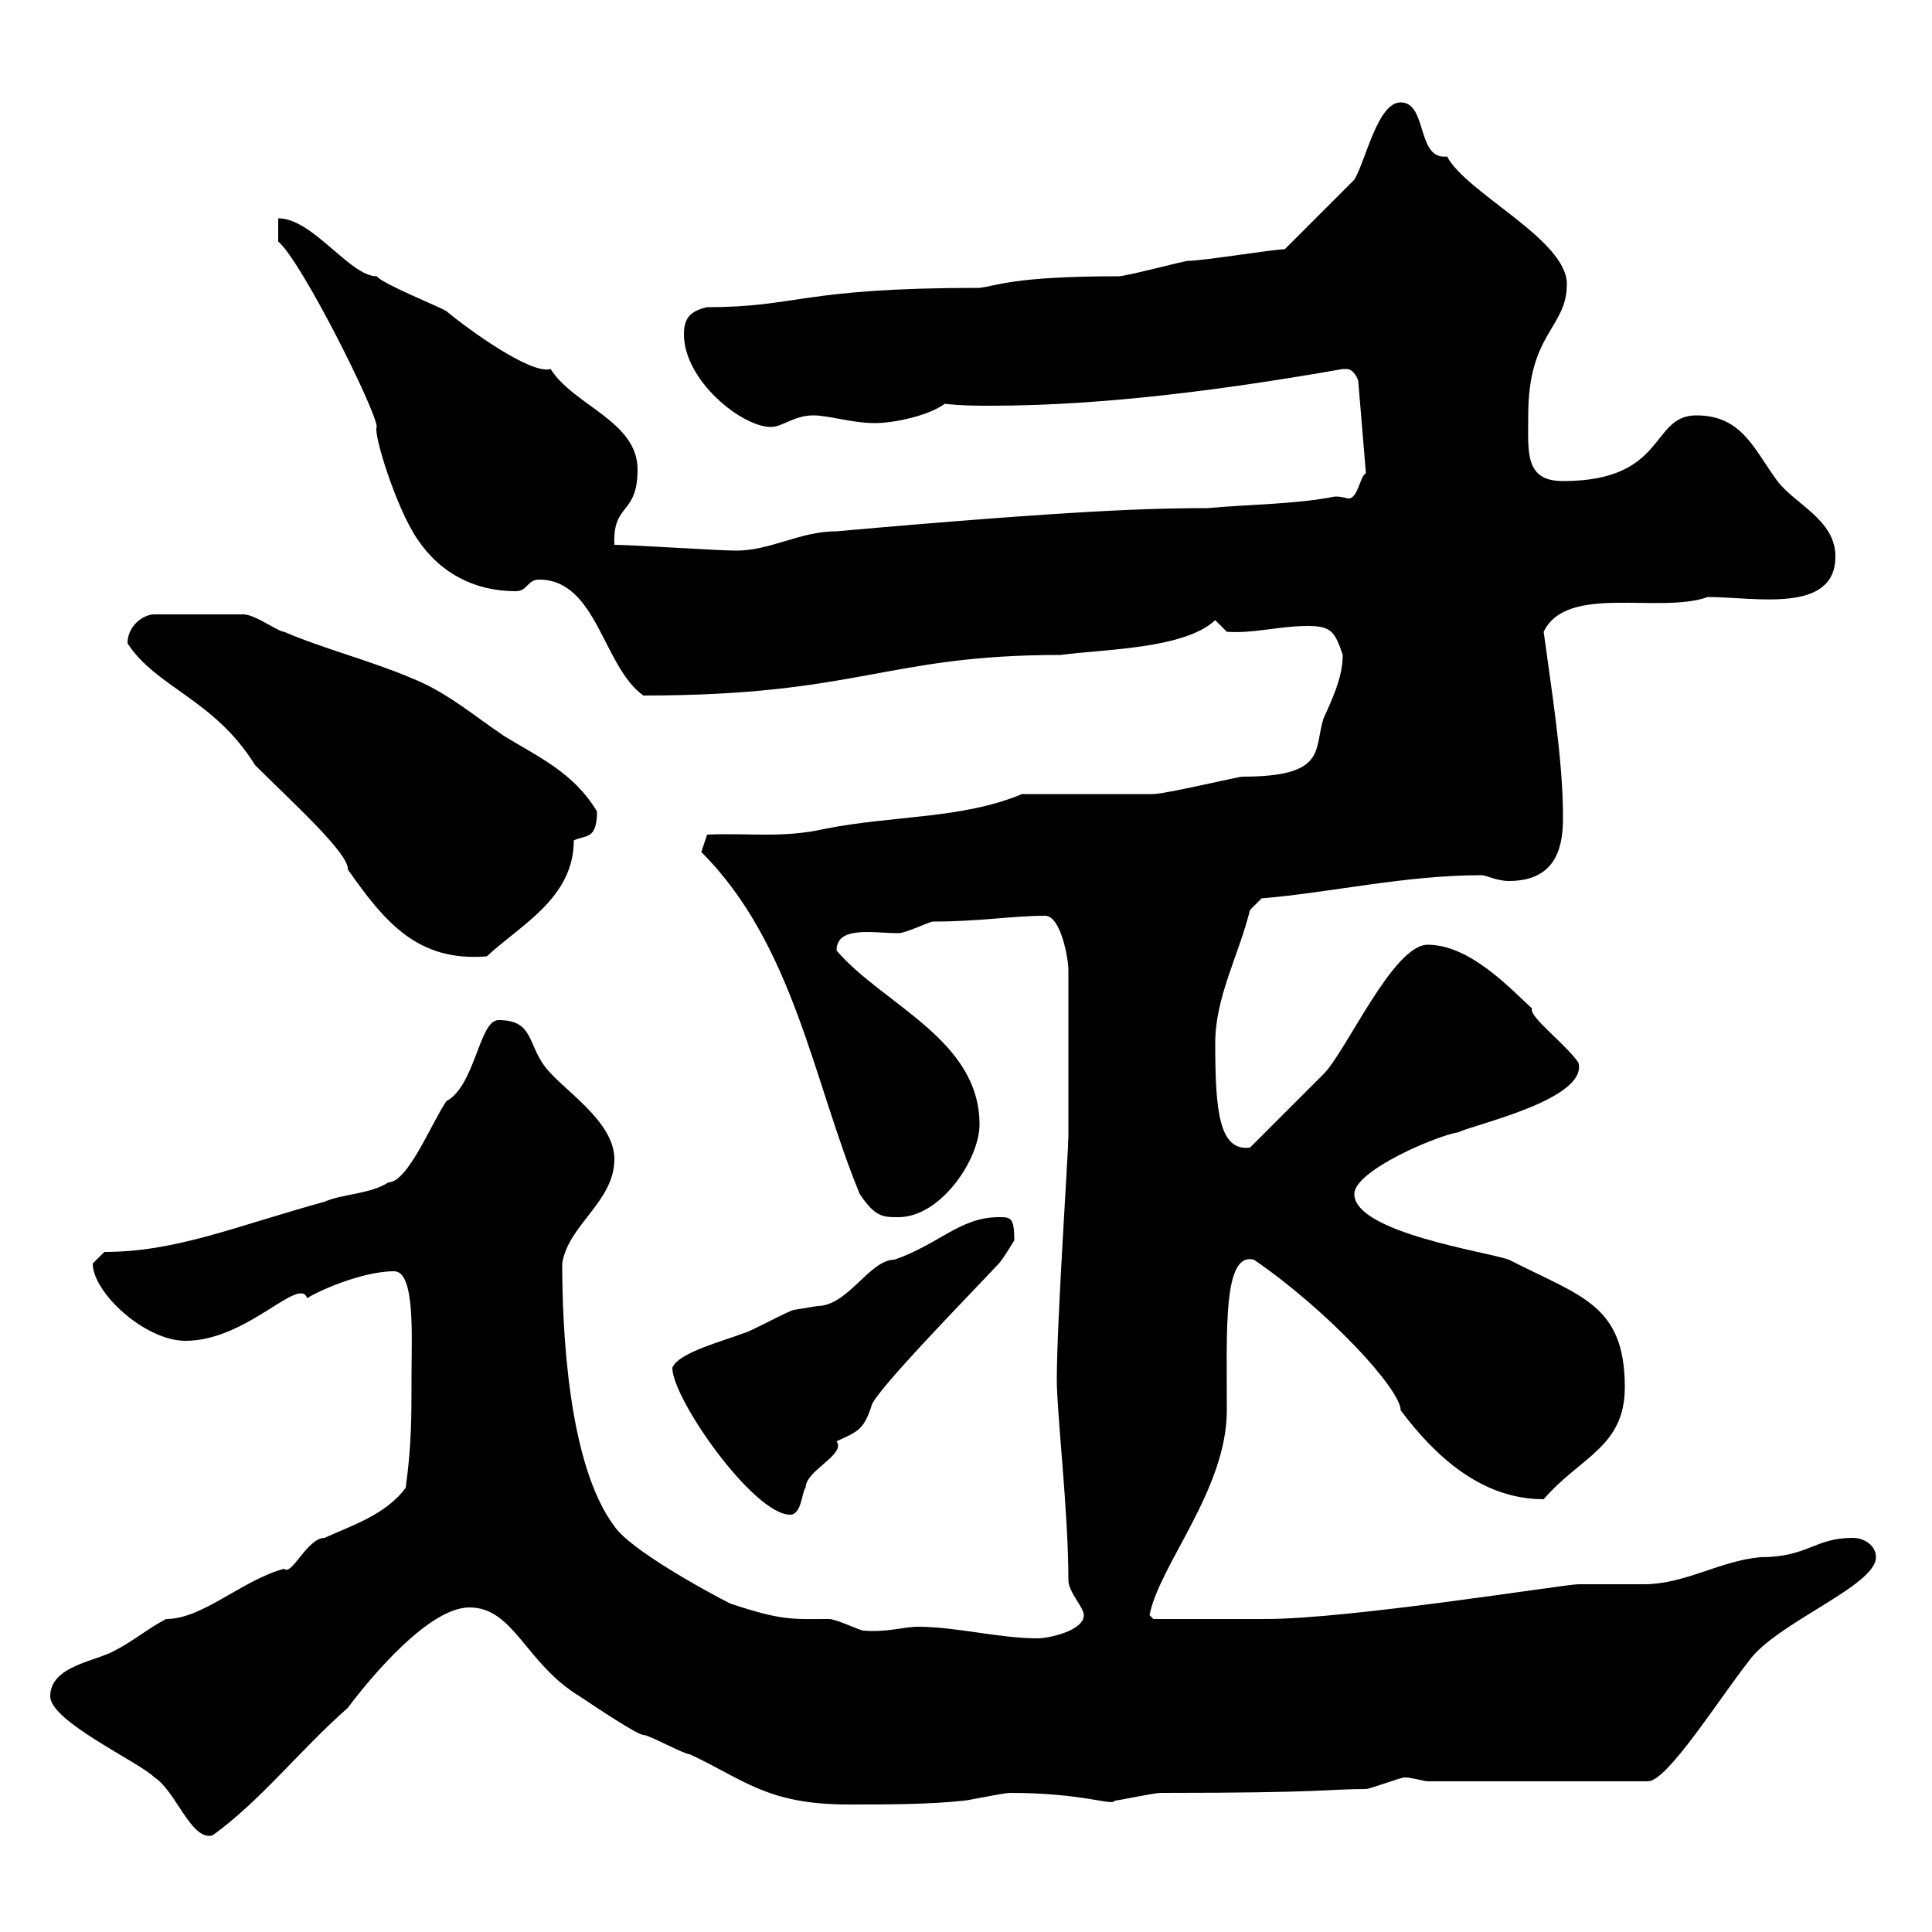<svg xmlns="http://www.w3.org/2000/svg" xmlns:xlink="http://www.w3.org/1999/xlink" width="300" height="300"><path d="M7.80 263.40C7.80 267.30 21.60 273.60 24 276C27.30 278.10 29.70 285.90 33 285C40.50 279.60 46.50 271.80 54 265.20C57.60 260.40 66.60 249.60 72.90 249.60C79.80 249.60 81.60 258.30 90 263.40C92.70 265.20 99 269.40 99.90 269.40C100.80 269.40 106.20 272.40 107.10 272.40C115.50 276.30 119.10 280.20 131.70 280.20C137.70 280.20 144.30 280.20 149.70 279.60C150.30 279.60 155.70 278.40 156.90 278.40C168.30 278.40 172.80 280.50 173.10 279.60C173.70 279.60 179.10 278.40 180.30 278.40C206.10 278.40 206.10 277.80 212.10 277.80C212.70 277.80 217.50 276 218.10 276C219.30 276 221.10 276.60 221.70 276.60L255.90 276.60C258.90 276.60 267 263.70 271.50 258C275.70 252 291.30 246.30 291.30 241.80C291.30 240 289.50 238.80 287.70 238.80C281.70 238.80 280.80 241.80 273.30 241.80C267 242.40 261.60 246 255.30 246C254.10 246 246.30 246 245.10 246C243 246 209.70 251.40 196.50 251.40C190.80 251.40 181.50 251.40 179.10 251.40L178.50 250.80C180 243 190.50 231.30 190.50 219C190.50 206.40 189.90 194.40 194.70 195.60C206.10 203.40 217.50 215.70 217.50 219C222.90 226.20 230.10 232.80 239.70 232.80C245.40 226.20 252.30 224.70 252.30 215.40C252.30 202.50 245.40 201.30 234.30 195.60C231 194.40 210.30 191.40 210.30 185.40C210.30 181.80 222.90 176.40 226.50 175.80C228.90 174.60 246.60 170.70 245.10 165C243 162 237.30 157.80 237.90 156.60C234.60 153.60 228.30 146.70 221.70 146.70C216.30 146.70 209.10 163.20 205.50 166.80C203.70 168.60 195.90 176.40 194.10 178.20C189.30 178.80 188.70 172.50 188.70 162C188.70 154.80 192.30 148.50 194.10 141.30L195.90 139.50C206.70 138.60 218.10 135.90 230.10 135.90C230.70 135.90 232.50 136.80 234.30 136.80C242.10 136.80 242.70 130.80 242.70 126.90C242.70 117.90 240.90 107.10 239.70 98.10C243.30 90.60 257.70 95.40 265.20 92.70C272.40 92.70 285 95.40 285 86.40C285 80.70 278.70 78.30 276 74.70C272.40 69.90 270.60 64.50 263.40 64.50C256.20 64.50 258.90 74.70 242.70 74.70C236.70 74.70 237.30 70.20 237.30 64.50C237.30 51.60 243.30 51 243.30 44.10C243.30 37.20 227.70 30 224.70 24.30C219.90 24.90 221.70 15.90 217.50 15.90C213.90 15.90 212.10 24.90 210.30 27.90C208.50 29.70 201.30 36.90 199.50 38.70C197.70 38.70 186.90 40.50 184.50 40.50C183.90 40.50 174.90 42.90 173.70 42.90C157.20 42.90 154.80 44.40 152.10 44.70C124.20 44.70 123.90 47.70 109.80 47.70C107.10 48.30 106.20 49.50 106.20 51.90C106.20 59.10 115.20 66.30 119.70 66.30C121.50 66.30 123.30 64.50 126.30 64.50C128.70 64.50 132.30 65.70 135.90 65.70C138.90 65.70 144.30 64.50 146.70 62.70C149.40 63 151.50 63 153.90 63C171.90 63 191.40 60.30 208.50 57.30C208.50 57.30 208.50 57.30 209.10 57.30C210.30 57.30 210.90 59.10 210.90 59.10L212.10 73.50C211.20 73.80 210.90 77.40 209.40 77.40C209.10 77.40 208.50 77.10 207.30 77.10C201.30 78.30 194.10 78.30 187.50 78.90C179.10 78.90 167.10 79.20 129.90 82.50C124.20 82.50 119.70 85.50 114.30 85.50C111.60 85.50 98.10 84.60 95.40 84.60C95.10 78 99 80.10 99 72.90C99 65.40 89.10 63 85.50 57.30C82.50 58.20 72.90 51.30 69.30 48.30C68.40 47.70 59.40 44.10 58.50 42.90C54.30 42.90 48.60 33.90 43.20 33.90L43.20 37.50C46.80 40.50 58.50 63.90 58.50 66.30C57.90 67.20 61.50 78.90 64.80 83.70C68.40 89.10 73.80 91.80 80.10 91.80C81.90 91.80 81.90 90 83.70 90C92.70 90 93.60 103.50 99.90 108C133.50 108 137.40 101.70 164.70 101.70C171.30 100.80 183.90 100.80 188.70 96.30L190.50 98.10C194.70 98.40 198.60 97.20 203.10 97.20C206.70 97.20 207.30 98.10 208.50 101.70C208.50 105.30 206.70 108.90 205.50 111.60C204 116.40 206.10 120.60 192.90 120.60C192.30 120.60 180.90 123.30 179.10 123.30C176.70 123.30 161.10 123.30 158.70 123.30C149.40 127.20 138.60 126.60 128.10 128.70C121.50 130.20 116.10 129.30 109.80 129.60L108.90 132.30C123.30 146.70 126.30 168 133.50 185.40C135.90 189 137.10 189 139.50 189C146.10 189 152.10 180 152.10 174.60C152.10 161.40 137.10 156 129.90 147.60C129.90 143.70 135.60 144.90 139.50 144.90C140.70 144.90 144.30 143.10 144.90 143.10C152.10 143.10 157.20 142.20 162.30 142.20C164.70 142.20 165.90 148.80 165.90 150.60L165.90 176.40C165.90 178.80 164.10 205.20 164.10 214.20C164.10 219.60 165.90 234.60 165.90 245.40C165.90 247.20 168.30 249.60 168.30 250.80C168.30 253.20 162.90 254.40 161.10 254.40C155.10 254.40 148.50 252.60 142.50 252.60C140.40 252.60 137.70 253.50 134.10 253.20C133.50 253.20 129.90 251.40 128.70 251.40C123 251.40 121.50 251.70 113.40 249C109.80 247.20 97.80 240.60 95.40 237C88.20 227.40 87.30 206.40 87.30 196.20C88.20 190.20 95.40 186.60 95.40 180C95.40 174 87.30 169.20 84.60 165.60C81.90 162 82.80 158.40 77.40 158.40C74.40 158.40 73.80 168.60 69.30 171C66.90 174.60 63.30 183.60 60.30 183.60C57.60 185.40 53.10 185.40 50.40 186.60C36.30 190.50 27.30 194.40 16.20 194.40C16.20 194.40 14.40 196.20 14.40 196.20C14.40 200.70 22.50 208.20 28.80 208.20C38.40 208.20 46.50 198 47.70 201.60C48.90 200.70 56.10 197.40 61.20 197.40C64.50 197.40 63.90 207.60 63.90 213.60C63.90 220.20 63.90 224.40 63 231C60 235.20 54.30 237 50.40 238.80C47.70 238.80 45.30 244.80 44.10 243.60C37.50 245.40 31.50 251.40 25.80 251.40C23.40 252.60 20.40 255 18 256.20C15 258 7.80 258.60 7.80 263.40ZM104.40 212.40C104.40 217.20 117 235.20 122.70 235.20C124.50 235.20 124.50 231.60 125.10 231C125.10 228.30 131.40 225.90 129.90 223.80C133.20 222.30 134.10 222 135.30 218.40C135.30 216.60 151.20 200.40 155.10 196.20C155.70 195.60 157.50 192.60 157.50 192.60C157.50 189 156.90 189 155.10 189C149.10 189 145.80 193.20 138.90 195.60C135 195.60 131.70 202.80 126.90 202.80C126.90 202.80 123.30 203.40 123.30 203.40C122.70 203.40 116.10 207 115.50 207C112.50 208.20 105.30 210 104.40 212.40ZM19.80 99.90C24.30 106.80 33.30 108.60 39.60 118.80C45 124.20 54.30 132.60 54 135C59.70 143.10 64.80 149.40 75.60 148.50C80.70 143.70 89.10 139.50 89.10 130.50C90.90 129.60 92.70 130.50 92.70 126C89.10 120 83.70 117.60 78.30 114.30C73.80 111.30 69.30 107.40 63.90 105.30C57.60 102.60 50.40 100.80 44.10 98.10C43.20 98.10 39.60 95.40 37.80 95.40L24 95.40C22.20 95.40 19.80 97.20 19.80 99.90Z"/></svg>